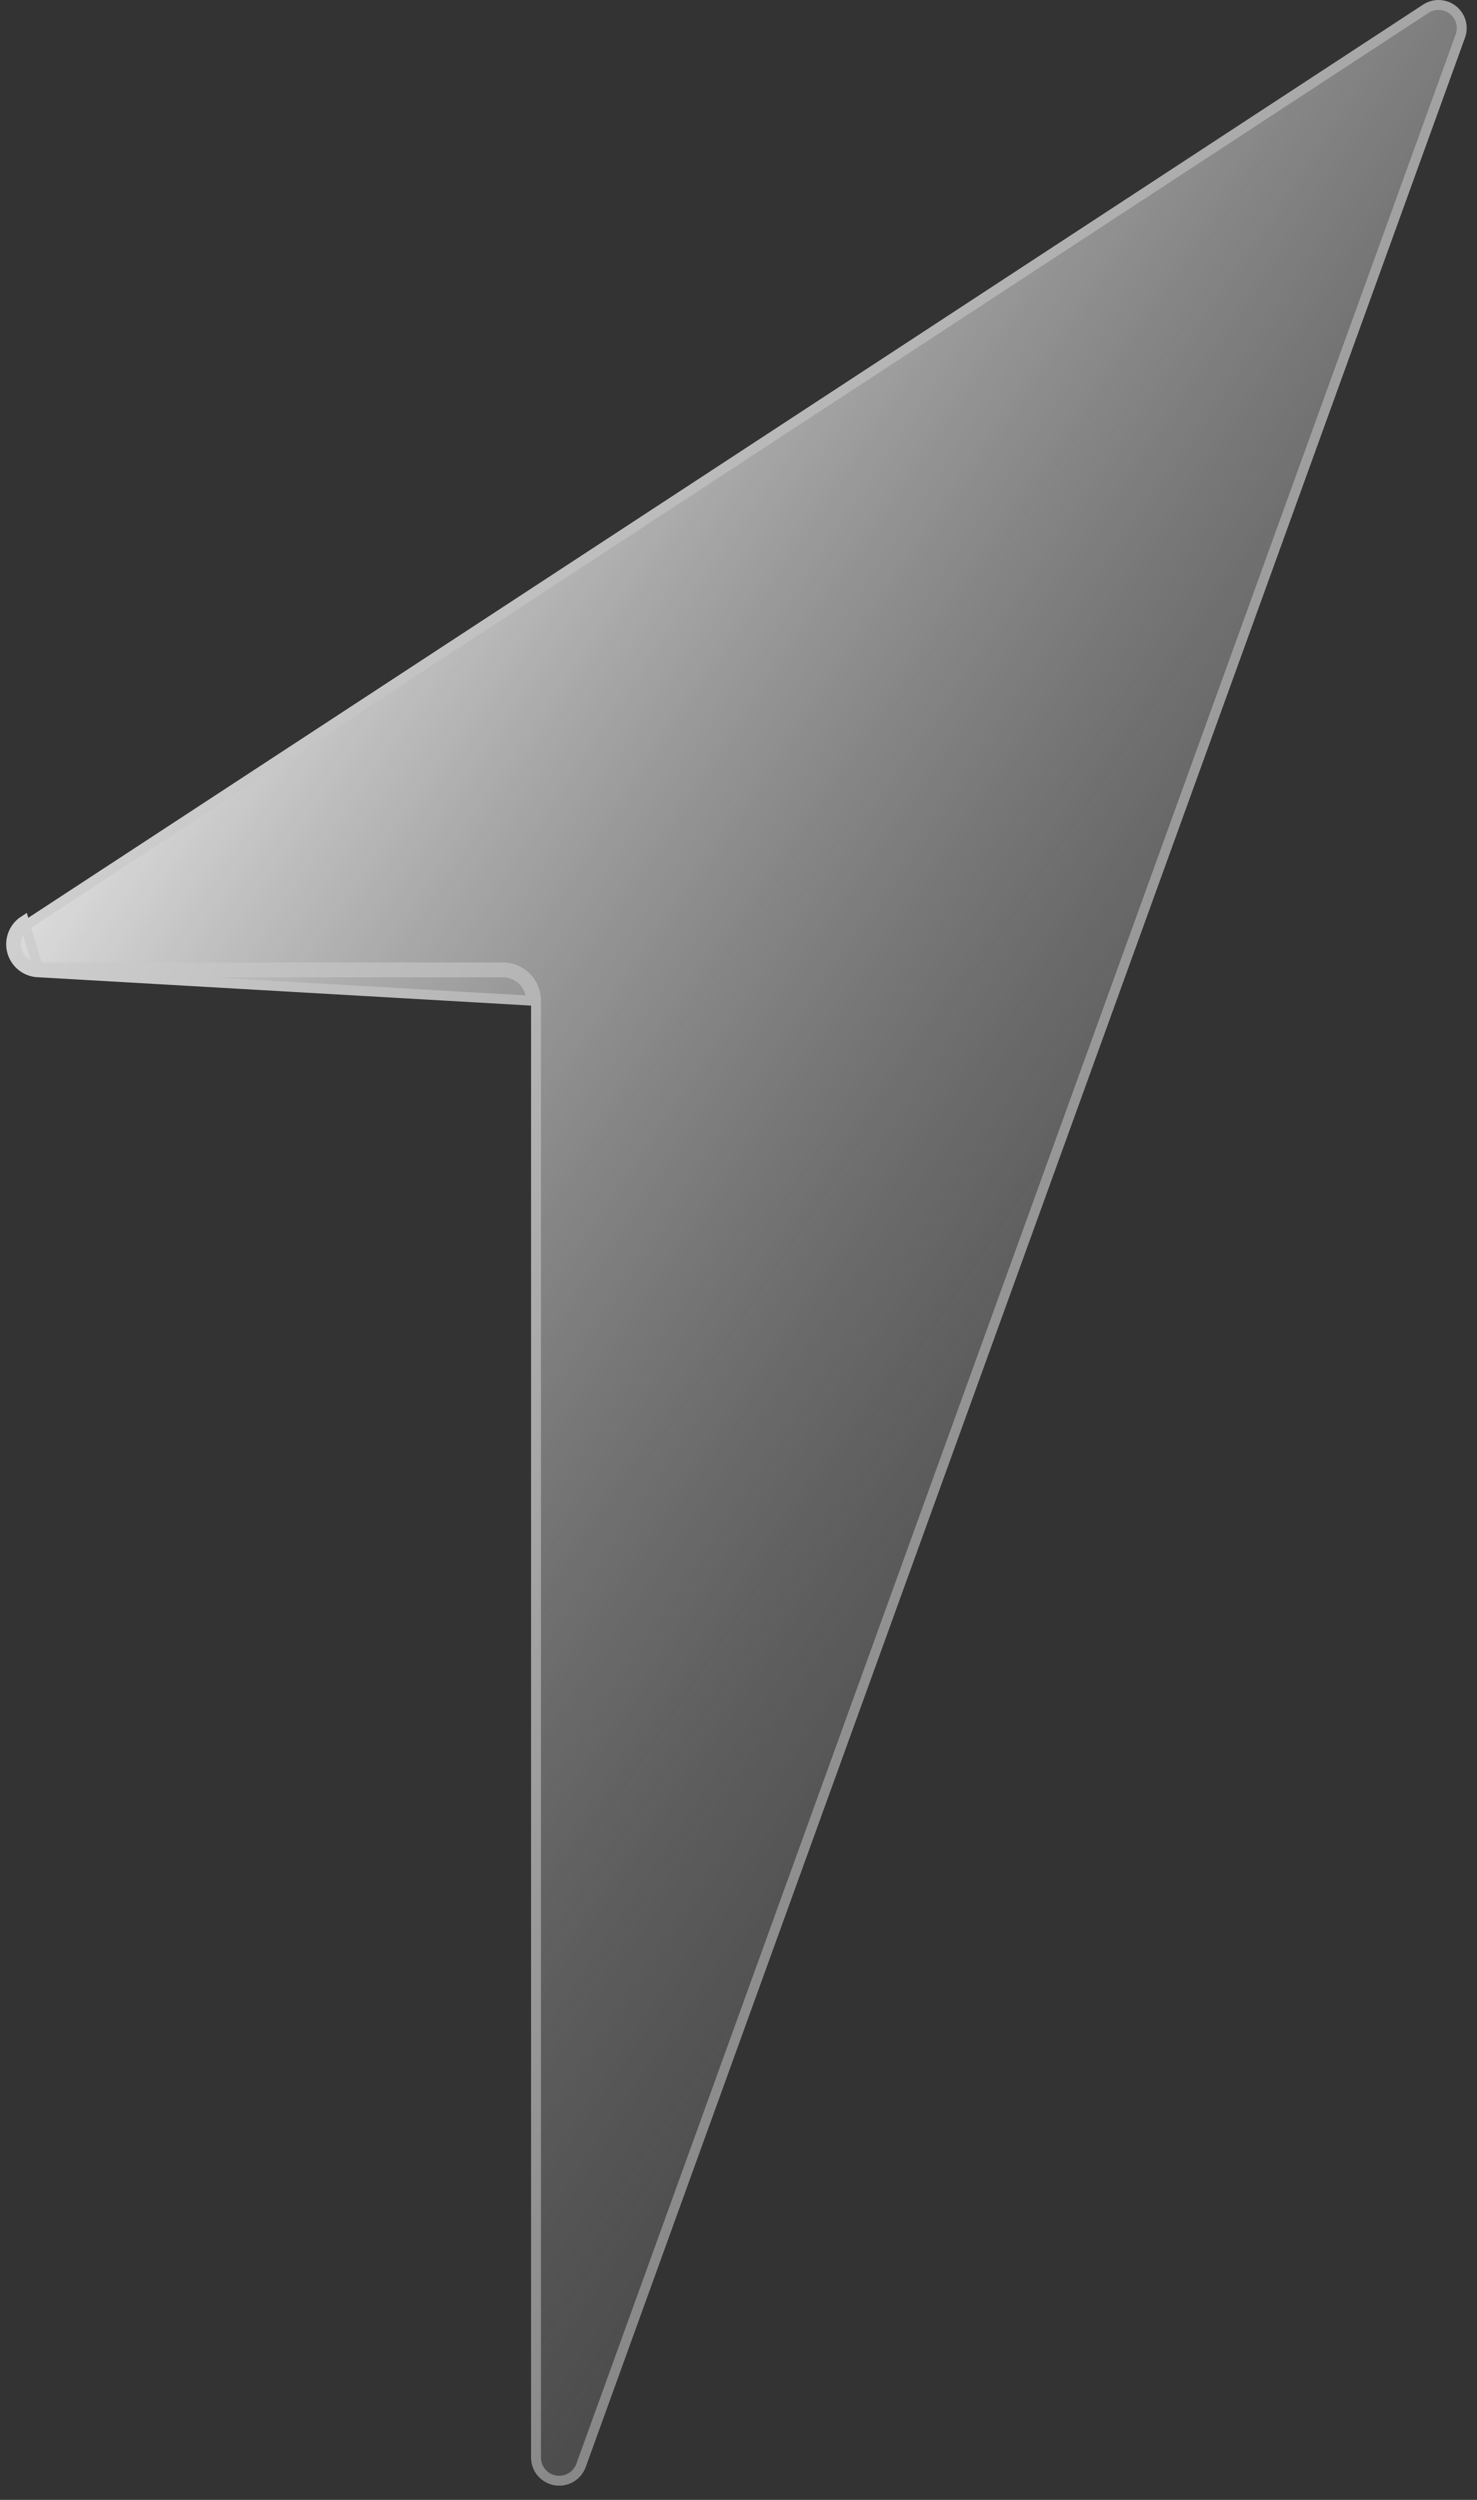 <svg width="91" height="154" viewBox="0 0 91 154" fill="none" xmlns="http://www.w3.org/2000/svg">
<rect x="0" y="0" width="91" height="154" fill="#333333" stroke="none"/>
<path d="M2.427 59.9H30.961C31.192 59.897 31.421 59.94 31.635 60.026C31.849 60.113 32.043 60.241 32.207 60.403C32.37 60.565 32.5 60.759 32.588 60.972C32.676 61.185 32.72 61.413 32.719 61.643L2.427 59.9ZM2.427 59.9C2.053 59.901 1.687 59.781 1.386 59.558C1.086 59.335 0.865 59.021 0.758 58.662C0.651 58.304 0.663 57.92 0.792 57.569C0.922 57.218 1.161 56.918 1.476 56.714L2.427 59.9ZM33.024 61.644C33.025 61.374 32.973 61.105 32.87 60.855C32.766 60.605 32.614 60.377 32.422 60.187C32.229 59.996 32.001 59.845 31.749 59.743C31.498 59.642 31.23 59.591 30.959 59.595L2.427 59.595L2.426 59.595C2.117 59.596 1.816 59.497 1.568 59.313C1.32 59.129 1.138 58.87 1.05 58.575L0.758 58.662L1.05 58.575C0.962 58.28 0.972 57.964 1.078 57.674C1.185 57.385 1.383 57.138 1.642 56.97L1.643 56.969L87.838 0.544L87.839 0.543C88.091 0.376 88.389 0.294 88.69 0.306C88.992 0.319 89.281 0.427 89.518 0.614C89.754 0.801 89.925 1.058 90.007 1.348C90.088 1.637 90.076 1.946 89.971 2.228L89.97 2.23L35.792 151.897C35.791 151.898 35.791 151.898 35.791 151.899C35.673 152.209 35.452 152.468 35.163 152.633C34.874 152.797 34.537 152.856 34.209 152.8C33.881 152.743 33.584 152.574 33.367 152.322C33.152 152.07 33.03 151.752 33.024 151.421V61.644Z" fill="#434343"/>
<path d="M2.427 59.9H30.961C31.192 59.897 31.421 59.94 31.635 60.026C31.849 60.113 32.043 60.241 32.207 60.403C32.37 60.565 32.5 60.759 32.588 60.972C32.676 61.185 32.72 61.413 32.719 61.643L2.427 59.9ZM2.427 59.9C2.053 59.901 1.687 59.781 1.386 59.558C1.086 59.335 0.865 59.021 0.758 58.662C0.651 58.304 0.663 57.92 0.792 57.569C0.922 57.218 1.161 56.918 1.476 56.714L2.427 59.9ZM33.024 61.644C33.025 61.374 32.973 61.105 32.87 60.855C32.766 60.605 32.614 60.377 32.422 60.187C32.229 59.996 32.001 59.845 31.749 59.743C31.498 59.642 31.23 59.591 30.959 59.595L2.427 59.595L2.426 59.595C2.117 59.596 1.816 59.497 1.568 59.313C1.32 59.129 1.138 58.87 1.05 58.575L0.758 58.662L1.05 58.575C0.962 58.28 0.972 57.964 1.078 57.674C1.185 57.385 1.383 57.138 1.642 56.97L1.643 56.969L87.838 0.544L87.839 0.543C88.091 0.376 88.389 0.294 88.69 0.306C88.992 0.319 89.281 0.427 89.518 0.614C89.754 0.801 89.925 1.058 90.007 1.348C90.088 1.637 90.076 1.946 89.971 2.228L89.97 2.23L35.792 151.897C35.791 151.898 35.791 151.898 35.791 151.899C35.673 152.209 35.452 152.468 35.163 152.633C34.874 152.797 34.537 152.856 34.209 152.8C33.881 152.743 33.584 152.574 33.367 152.322C33.152 152.07 33.03 151.752 33.024 151.421V61.644Z" fill="url(#paint0_linear_556_95739)" style="mix-blend-mode:soft-light"/>
<path d="M2.427 59.9H30.961C31.192 59.897 31.421 59.94 31.635 60.026C31.849 60.113 32.043 60.241 32.207 60.403C32.37 60.565 32.5 60.759 32.588 60.972C32.676 61.185 32.72 61.413 32.719 61.643L2.427 59.9ZM2.427 59.9C2.053 59.901 1.687 59.781 1.386 59.558C1.086 59.335 0.865 59.021 0.758 58.662C0.651 58.304 0.663 57.92 0.792 57.569C0.922 57.218 1.161 56.918 1.476 56.714L2.427 59.9ZM33.024 61.644C33.025 61.374 32.973 61.105 32.87 60.855C32.766 60.605 32.614 60.377 32.422 60.187C32.229 59.996 32.001 59.845 31.749 59.743C31.498 59.642 31.23 59.591 30.959 59.595L2.427 59.595L2.426 59.595C2.117 59.596 1.816 59.497 1.568 59.313C1.32 59.129 1.138 58.87 1.05 58.575L0.758 58.662L1.05 58.575C0.962 58.28 0.972 57.964 1.078 57.674C1.185 57.385 1.383 57.138 1.642 56.97L1.643 56.969L87.838 0.544L87.839 0.543C88.091 0.376 88.389 0.294 88.69 0.306C88.992 0.319 89.281 0.427 89.518 0.614C89.754 0.801 89.925 1.058 90.007 1.348C90.088 1.637 90.076 1.946 89.971 2.228L89.97 2.23L35.792 151.897C35.791 151.898 35.791 151.898 35.791 151.899C35.673 152.209 35.452 152.468 35.163 152.633C34.874 152.797 34.537 152.856 34.209 152.8C33.881 152.743 33.584 152.574 33.367 152.322C33.152 152.07 33.03 151.752 33.024 151.421V61.644Z" stroke="url(#paint1_linear_556_95739)" stroke-width="0.61"/>
<defs>
<linearGradient id="paint0_linear_556_95739" x1="91.61" y1="156.729" x2="-50.212" y2="61.331" gradientUnits="userSpaceOnUse">
<stop stop-color="#8F8F8F"/>
<stop offset="0.18" stop-color="#636363" stop-opacity="0"/>
<stop offset="0.835" stop-color="white"/>
</linearGradient>
<linearGradient id="paint1_linear_556_95739" x1="0.686" y1="0" x2="143.32" y2="84.728" gradientUnits="userSpaceOnUse">
<stop stop-color="#EAEAEA"/>
<stop offset="1" stop-color="#535353"/>
</linearGradient>
</defs>
</svg>
